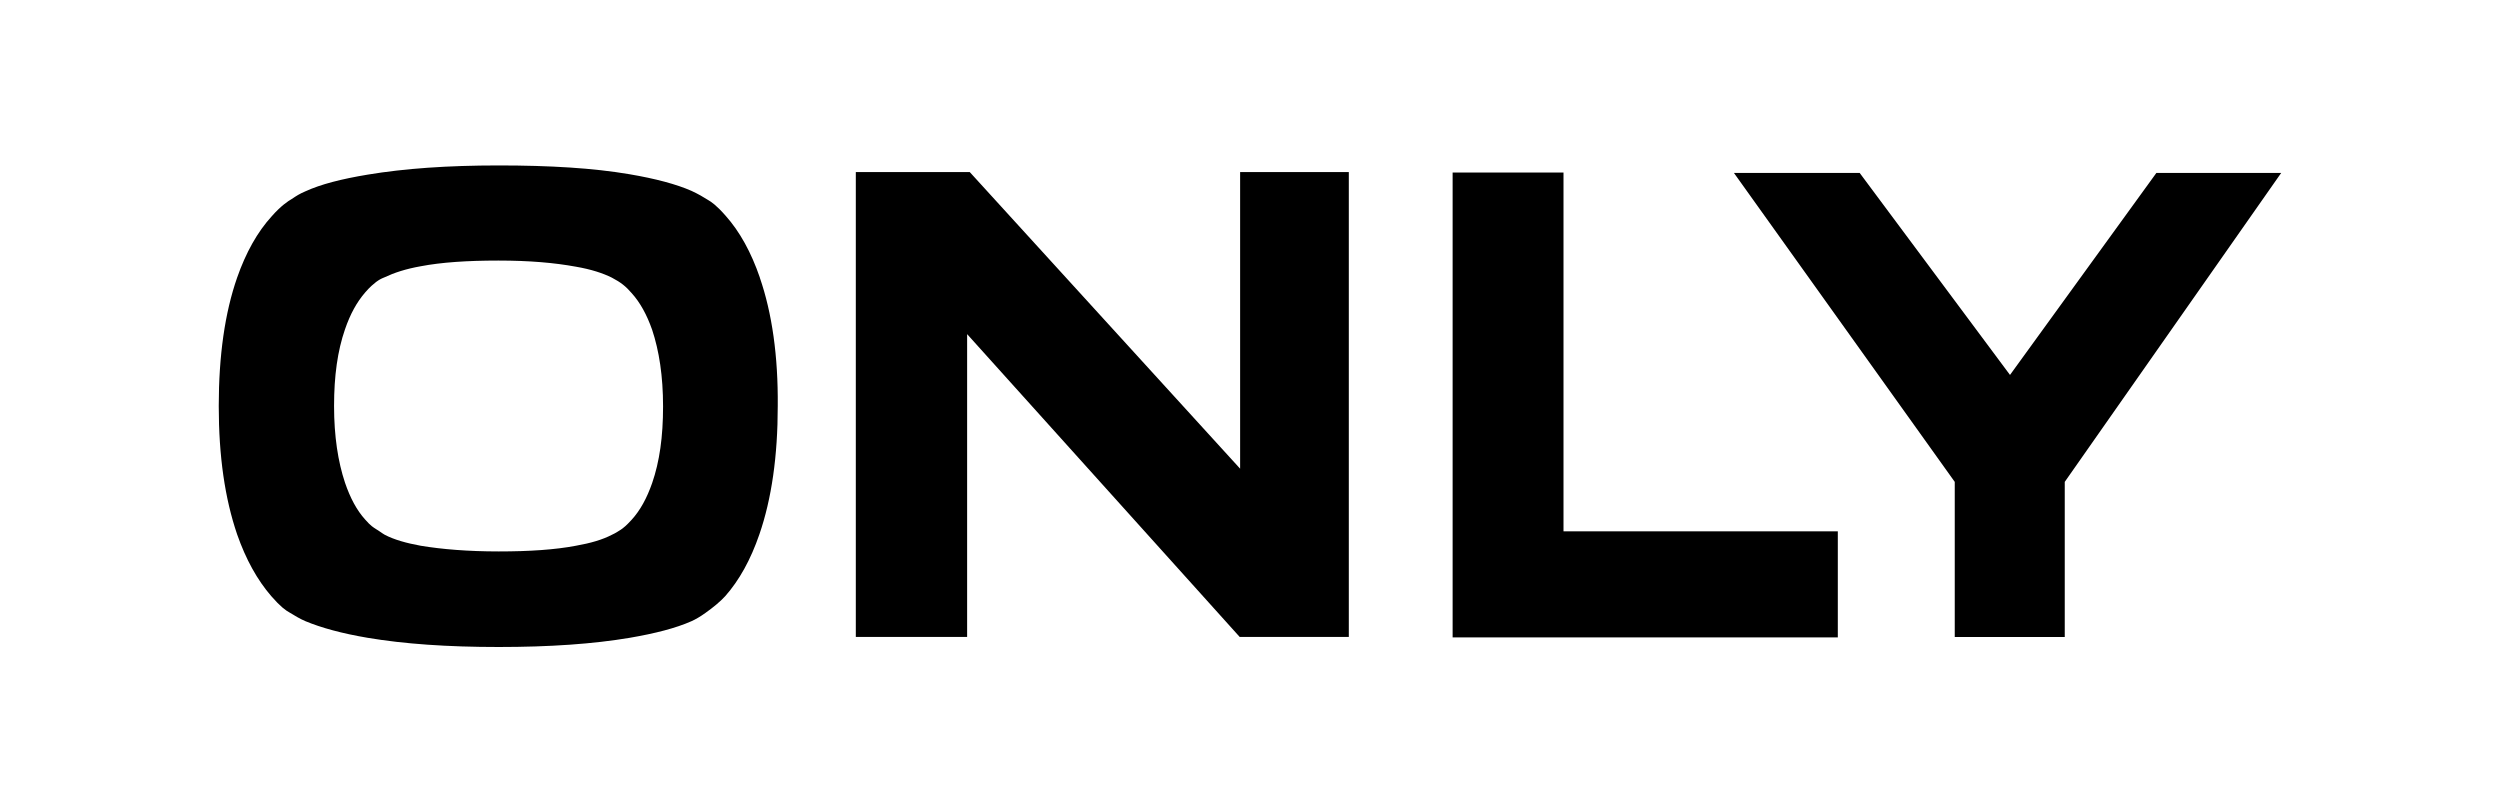 <?xml version="1.0" encoding="UTF-8"?>
<svg id="ONLY" xmlns="http://www.w3.org/2000/svg" viewBox="0 0 400 130">
  <path d="M345.02,27.67l-23.42,32.32-24.05-32.32h-20.12l35.33,49.43v24.82h17.6v-24.82l34.63-49.43h-19.98ZM294.05,85.01h-43.89V27.6h-17.74v74.38h61.63v-16.97ZM215.88,27.53h-17.46v47.46l-43.26-47.46h-18.23v74.38h17.81v-48.45l43.61,48.45h17.46V27.53h.07ZM104.34,77.3c-.84,2.39-1.89,4.35-3.3,5.89-.91.98-1.12,1.12-1.68,1.54-.35.21-.84.56-1.47.84-1.47.77-3.37,1.33-5.75,1.75-3.29.63-7.43.91-12.34.91s-9.11-.35-12.48-.91c-2.31-.42-4.28-.98-5.75-1.75-.49-.28-.91-.63-1.4-.91-.42-.28-.84-.49-1.75-1.54-1.33-1.47-2.38-3.43-3.22-5.89-1.12-3.36-1.75-7.43-1.75-12.27s.56-8.83,1.75-12.27c.84-2.45,1.89-4.35,3.22-5.89.84-.98,1.33-1.33,1.75-1.68.49-.35.7-.49,1.4-.77,1.47-.7,3.36-1.33,5.75-1.75,3.29-.63,7.43-.91,12.41-.91s8.97.35,12.41.98c2.45.42,4.35,1.05,5.75,1.75,1.47.77,2.24,1.4,3.15,2.45,1.4,1.54,2.46,3.51,3.3,5.89,1.12,3.36,1.75,7.43,1.75,12.27s-.56,8.83-1.75,12.27M121.58,44.42c-1.4-4.07-3.22-7.36-5.47-9.89-1.47-1.68-2.31-2.24-2.8-2.52-.77-.49-1.61-.98-2.67-1.47-2.38-1.05-5.75-1.96-9.96-2.67-5.75-.98-12.69-1.4-20.89-1.4s-15.07.49-20.96,1.47c-4.21.7-7.5,1.54-9.96,2.67-.98.42-1.4.7-2.24,1.26-.49.28-1.68,1.05-3.15,2.73-2.31,2.53-4.14,5.82-5.54,9.82-1.96,5.61-2.94,12.48-2.94,20.54s.98,14.79,2.94,20.54c1.4,4,3.22,7.29,5.47,9.89,1.47,1.68,2.24,2.24,3.01,2.67.84.49,1.47.91,2.45,1.33,2.53,1.05,5.82,1.96,9.96,2.66,5.82.98,12.76,1.47,20.96,1.47s15.14-.49,20.96-1.47c4.07-.7,7.36-1.54,9.89-2.66.63-.28,1.47-.77,2.24-1.33,1.19-.84,2.38-1.82,3.15-2.67,2.24-2.53,4.07-5.82,5.47-9.89,1.96-5.68,2.94-12.55,2.94-20.54.07-7.99-.91-14.86-2.87-20.54"/>
</svg>